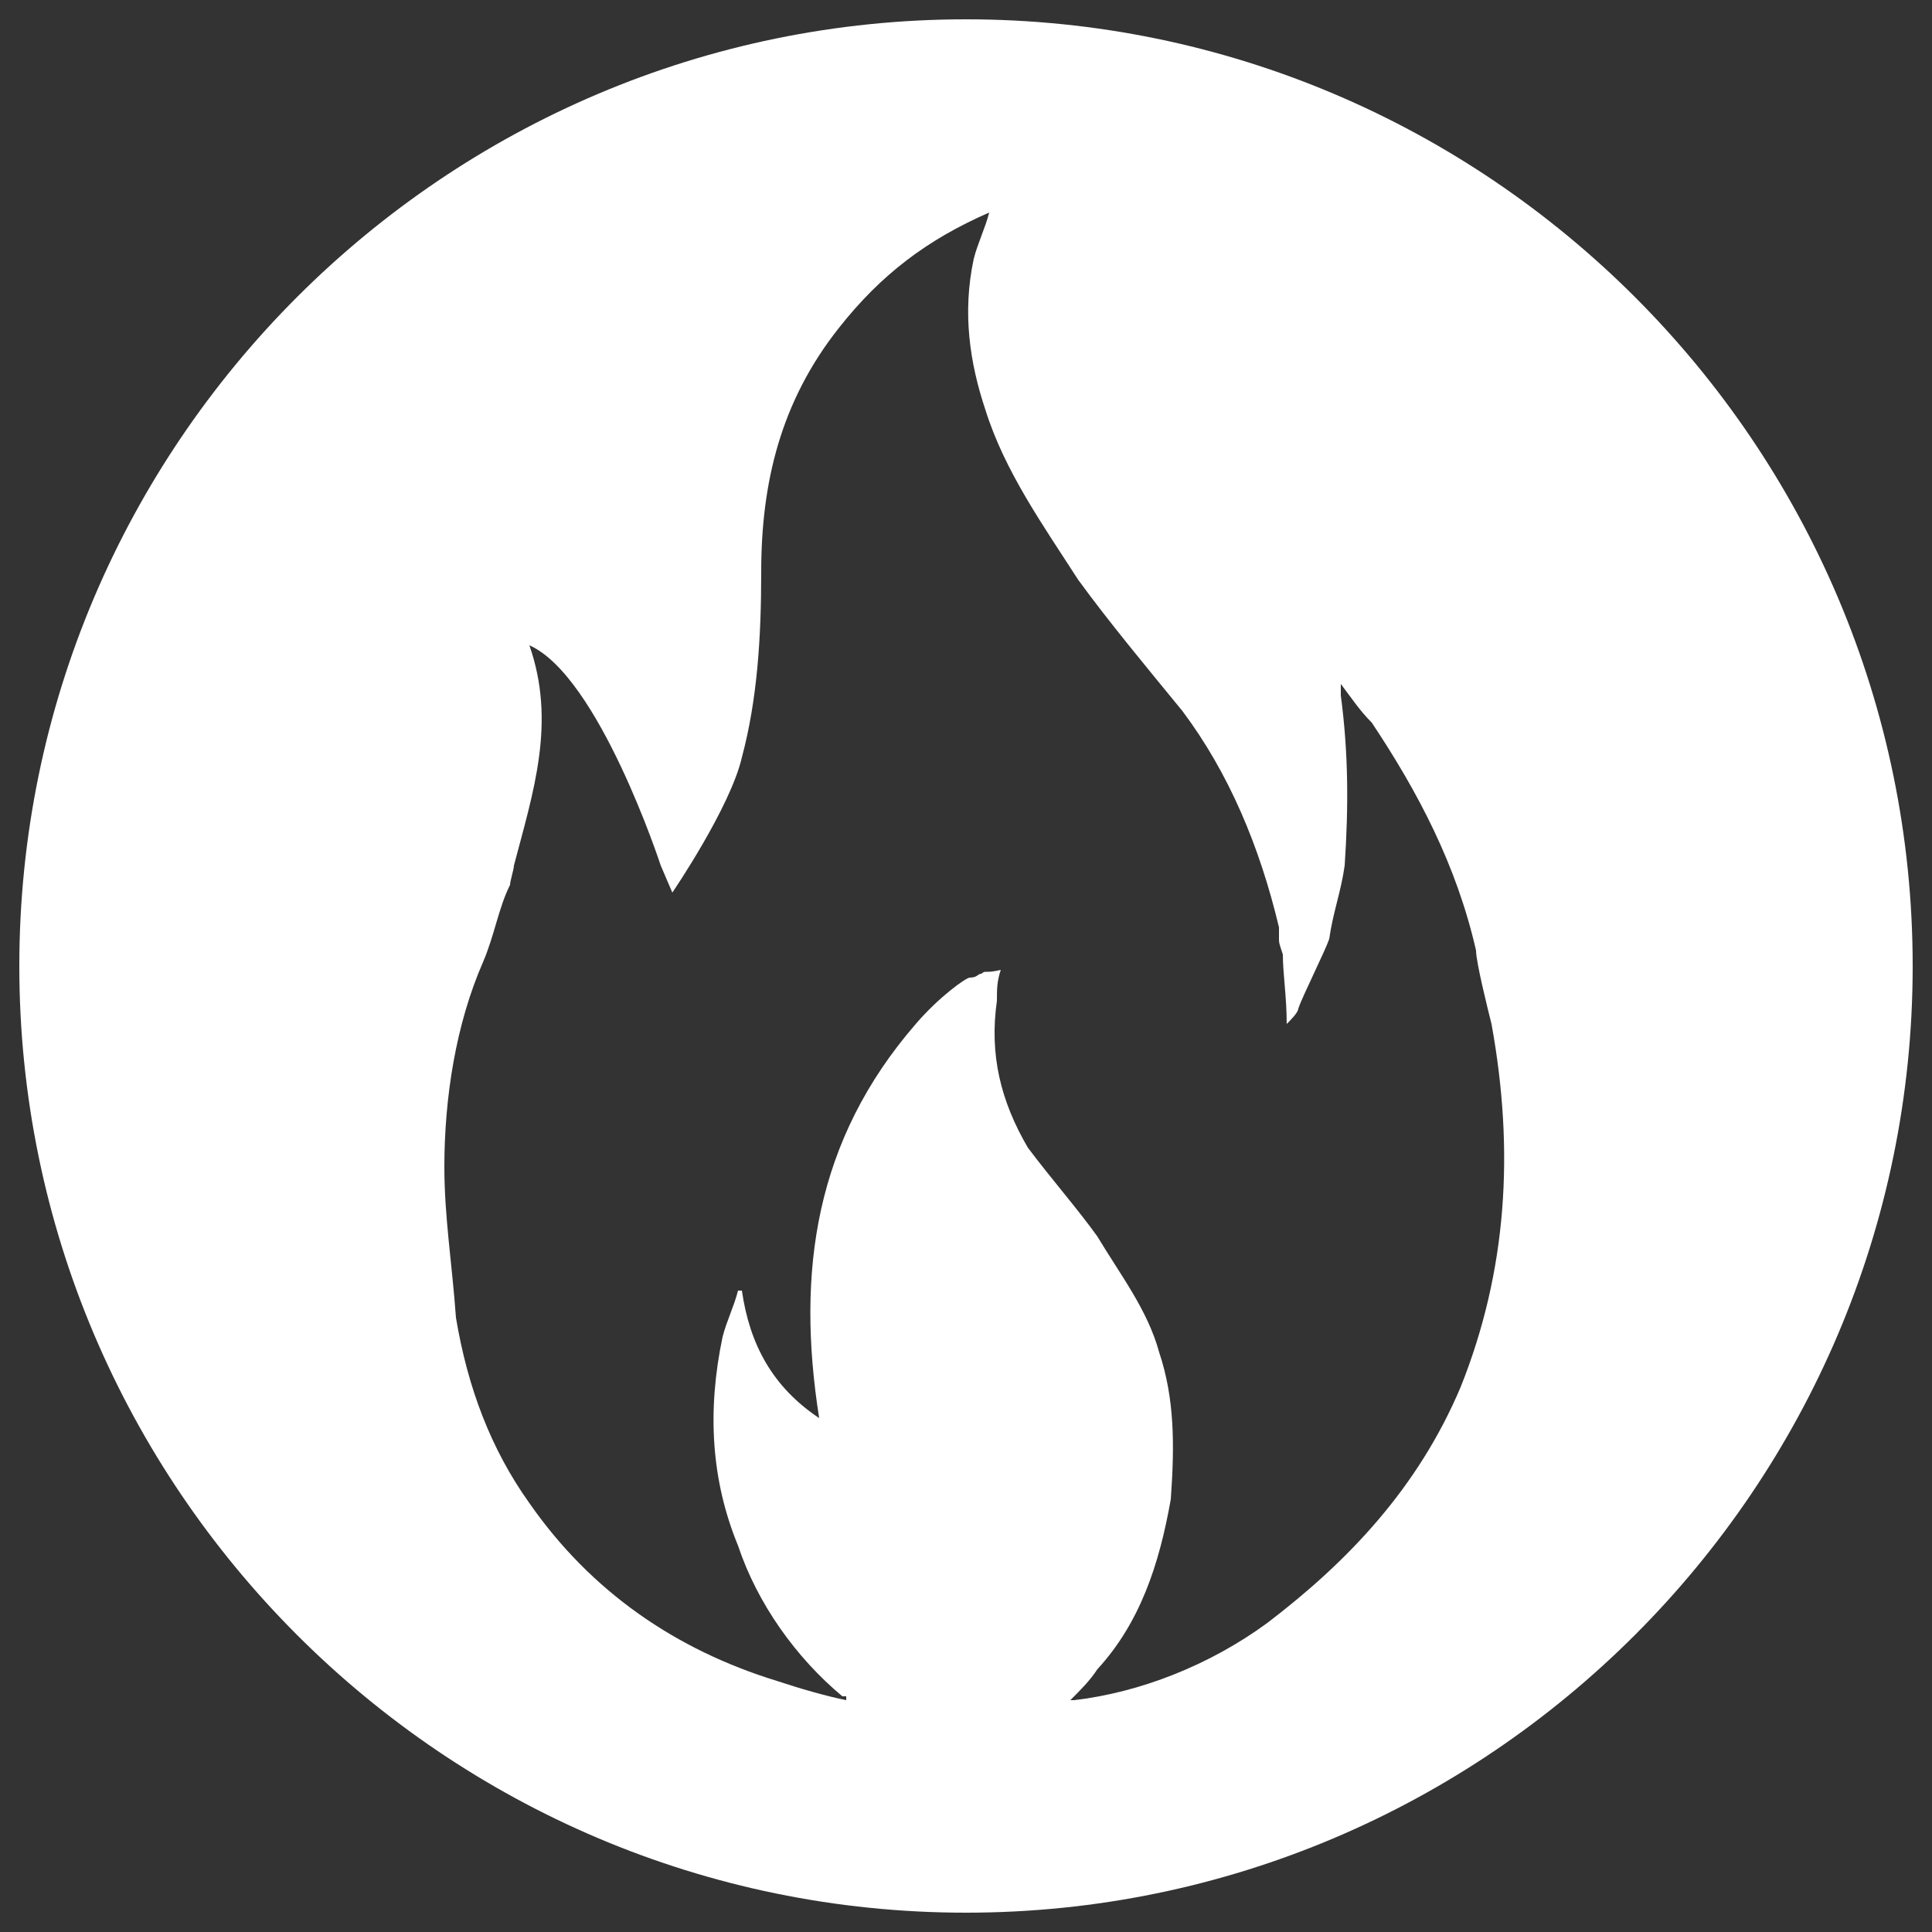 <?xml version="1.0" encoding="utf-8"?>
<!-- Generator: Adobe Illustrator 26.0.2, SVG Export Plug-In . SVG Version: 6.00 Build 0)  -->
<svg version="1.1" id="Layer_1" xmlns="http://www.w3.org/2000/svg" xmlns:xlink="http://www.w3.org/1999/xlink" x="0px" y="0px"
	 viewBox="0 0 50 50" style="enable-background:new 0 0 50 50;" xml:space="preserve">
<rect x="0" y="0" width="50" height="50" fill="#333333" stroke="none"/>
<style type="text/css">
	.st0{fill:#FFFFFF;}
</style>
<path class="st0" d="M25,0.5C11.5,0.5,0.5,11.5,0.5,25c0,13.5,11,24.5,24.5,24.5c13.5,0,24.5-11,24.5-24.5
	C49.5,11.5,38.5,0.5,25,0.5z M37.8,35.9c-1.1,2.6-2.9,4.5-5,6.1c-1.5,1.1-3.3,1.8-5,2h-0.1c0.3-0.3,0.5-0.5,0.7-0.8
	c1.1-1.2,1.6-2.7,1.9-4.4c0.1-1.4,0.1-2.6-0.3-3.8c-0.3-1.1-1-2-1.6-3c-0.5-0.7-1.2-1.5-1.8-2.3c-0.7-1.2-1-2.4-0.8-3.8
	c0-0.3,0-0.5,0.1-0.8c-0.4,0.1-0.4,0-0.5,0.1c-0.1,0-0.1,0.1-0.3,0.1c-0.1,0-0.8,0.5-1.4,1.2c-2.6,3-3.1,6.4-2.5,10.2
	c-1.2-0.8-1.8-1.9-2-3.3c0,0,0,0-0.1,0c-0.1,0.4-0.3,0.8-0.4,1.2c-0.4,1.9-0.3,3.7,0.4,5.4c0.5,1.5,1.5,2.9,2.7,3.9c0,0,0,0,0.1,0
	c0,0,0,0,0,0.1c-0.5-0.1-1.2-0.3-1.8-0.5c-2.6-0.8-4.8-2.3-6.4-4.6c-1-1.4-1.6-3-1.9-4.8c-0.1-1.4-0.3-2.6-0.3-3.9
	c0-1.8,0.3-3.7,1-5.3c0.3-0.7,0.4-1.4,0.7-2c0-0.1,0.1-0.4,0.1-0.5c0.5-1.9,1.1-3.7,0.4-5.7c1.8,0.8,3.4,5.7,3.4,5.7l0.3,0.7
	c0,0,1.5-2.2,1.8-3.5c0.4-1.5,0.5-3.1,0.5-4.8c0-2.3,0.5-4.4,2-6.3c1.1-1.4,2.3-2.3,3.9-3c-0.1,0.4-0.3,0.8-0.4,1.2
	c-0.3,1.4-0.1,2.7,0.3,3.9c0.5,1.6,1.5,3,2.4,4.4c0.8,1.1,1.8,2.3,2.7,3.4c1.2,1.6,2,3.5,2.5,5.6c0,0.1,0,0.1,0,0.3
	c0,0.1,0,0.1,0.1,0.4c0,0.5,0.1,1.1,0.1,1.8c0.1-0.1,0.3-0.3,0.3-0.4c0.1-0.3,0.7-1.5,0.8-1.8c0.1-0.7,0.3-1.2,0.4-1.9
	c0.1-1.5,0.1-2.9-0.1-4.4c0,0,0-0.1,0-0.3c0.3,0.4,0.5,0.7,0.8,1c1.2,1.8,2.2,3.7,2.7,5.9c0,0.3,0.3,1.5,0.4,1.9
	C39.2,29.8,39,32.9,37.8,35.9z"/>
</svg>
